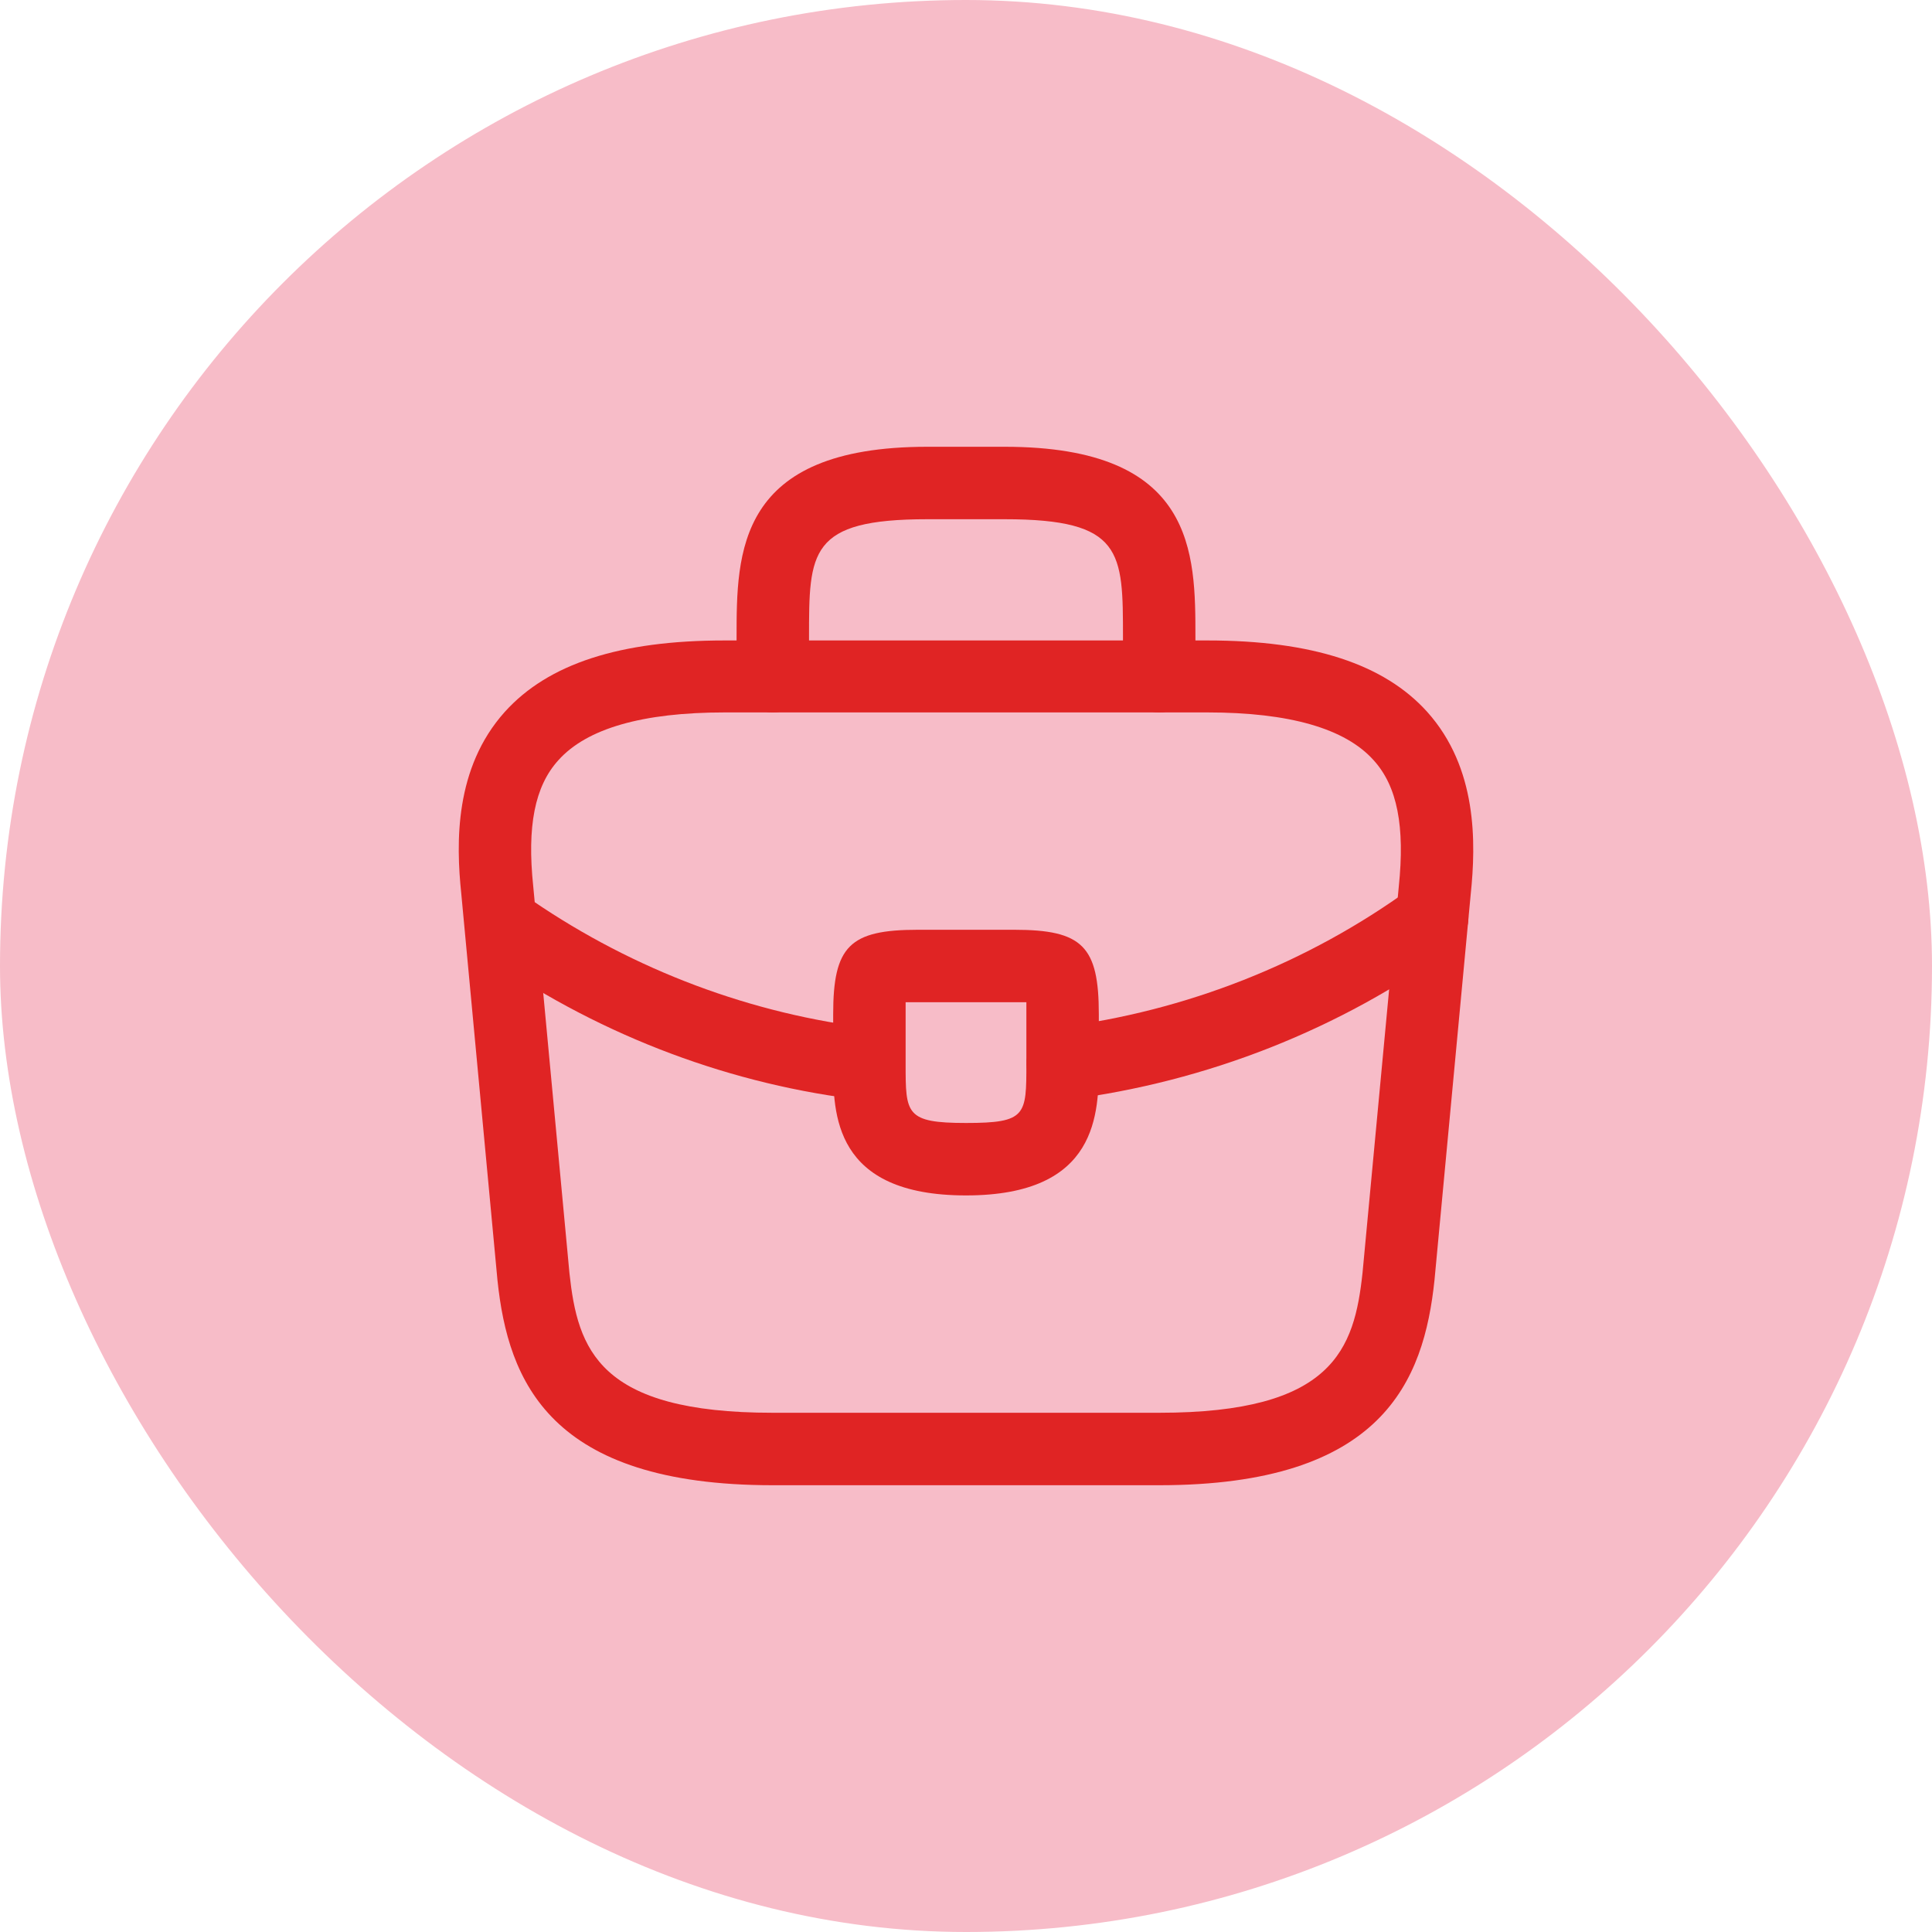 <svg width="40" height="40" viewBox="0 0 40 40" fill="none" xmlns="http://www.w3.org/2000/svg">
<rect width="40" height="40" rx="20" fill="#F7BCC8"/>
<g clip-path="url(#clip0_976_12369)">
<mask id="mask0_976_12369" style="mask-type:luminance" maskUnits="userSpaceOnUse" x="8" y="8" width="24" height="24">
<path d="M32 8H8V32H32V8Z" fill="white"/>
</mask>
<g mask="url(#mask0_976_12369)">
<path d="M24 30.75H16C11.38 30.75 10.52 28.6 10.3 26.51L9.55 18.5C9.44 17.45 9.41 15.9 10.45 14.74C11.35 13.74 12.84 13.26 15 13.26H25C27.17 13.26 28.66 13.75 29.55 14.74C30.59 15.9 30.56 17.45 30.45 18.51L29.7 26.5C29.48 28.6 28.62 30.75 24 30.75ZM15 14.75C13.31 14.75 12.15 15.08 11.56 15.74C11.07 16.28 10.91 17.11 11.04 18.35L11.79 26.36C11.96 27.94 12.39 29.25 16 29.25H24C27.6 29.25 28.04 27.94 28.21 26.35L28.96 18.36C29.09 17.11 28.93 16.28 28.44 15.74C27.85 15.08 26.69 14.75 25 14.75H15Z" fill="#E02424"/>
<path d="M24 14.75C23.59 14.75 23.25 14.41 23.25 14V13.2C23.25 11.42 23.25 10.75 20.8 10.75H19.2C16.75 10.75 16.75 11.42 16.75 13.2V14C16.75 14.41 16.41 14.75 16 14.75C15.59 14.75 15.25 14.41 15.25 14V13.2C15.25 11.44 15.25 9.25 19.2 9.25H20.8C24.75 9.25 24.75 11.44 24.75 13.2V14C24.75 14.41 24.41 14.75 24 14.75Z" fill="#E02424"/>
<path d="M20 24.75C17.25 24.75 17.25 23.05 17.25 22.03V21C17.25 19.59 17.59 19.25 19 19.25H21C22.41 19.25 22.75 19.59 22.75 21V22C22.75 23.04 22.75 24.75 20 24.75ZM18.75 20.75C18.75 20.83 18.75 20.92 18.75 21V22.03C18.75 23.06 18.75 23.25 20 23.25C21.25 23.25 21.25 23.09 21.25 22.02V21C21.25 20.92 21.25 20.83 21.25 20.75C21.17 20.75 21.08 20.75 21 20.75H19C18.92 20.75 18.83 20.75 18.75 20.75Z" fill="#E02424"/>
<path d="M22 22.77C21.63 22.77 21.3 22.49 21.26 22.11C21.21 21.7 21.5 21.32 21.91 21.27C24.55 20.94 27.08 19.94 29.21 18.39C29.54 18.14 30.01 18.22 30.26 18.56C30.5 18.89 30.43 19.36 30.09 19.61C27.75 21.31 24.99 22.4 22.09 22.77C22.06 22.77 22.03 22.77 22 22.77Z" fill="#E02424"/>
<path d="M18 22.781C17.97 22.781 17.94 22.781 17.91 22.781C15.17 22.471 12.5 21.471 10.19 19.891C9.85 19.661 9.76 19.191 9.99 18.851C10.22 18.511 10.69 18.421 11.03 18.651C13.14 20.091 15.57 21.001 18.07 21.291C18.48 21.341 18.78 21.711 18.73 22.121C18.7 22.501 18.38 22.781 18 22.781Z" fill="#E02424"/>
</g>
</g>
<defs>
<clipPath id="clip0_976_12369">
<rect width="24" height="24" fill="white" transform="translate(8 8)"/>
</clipPath>
</defs>
</svg>
